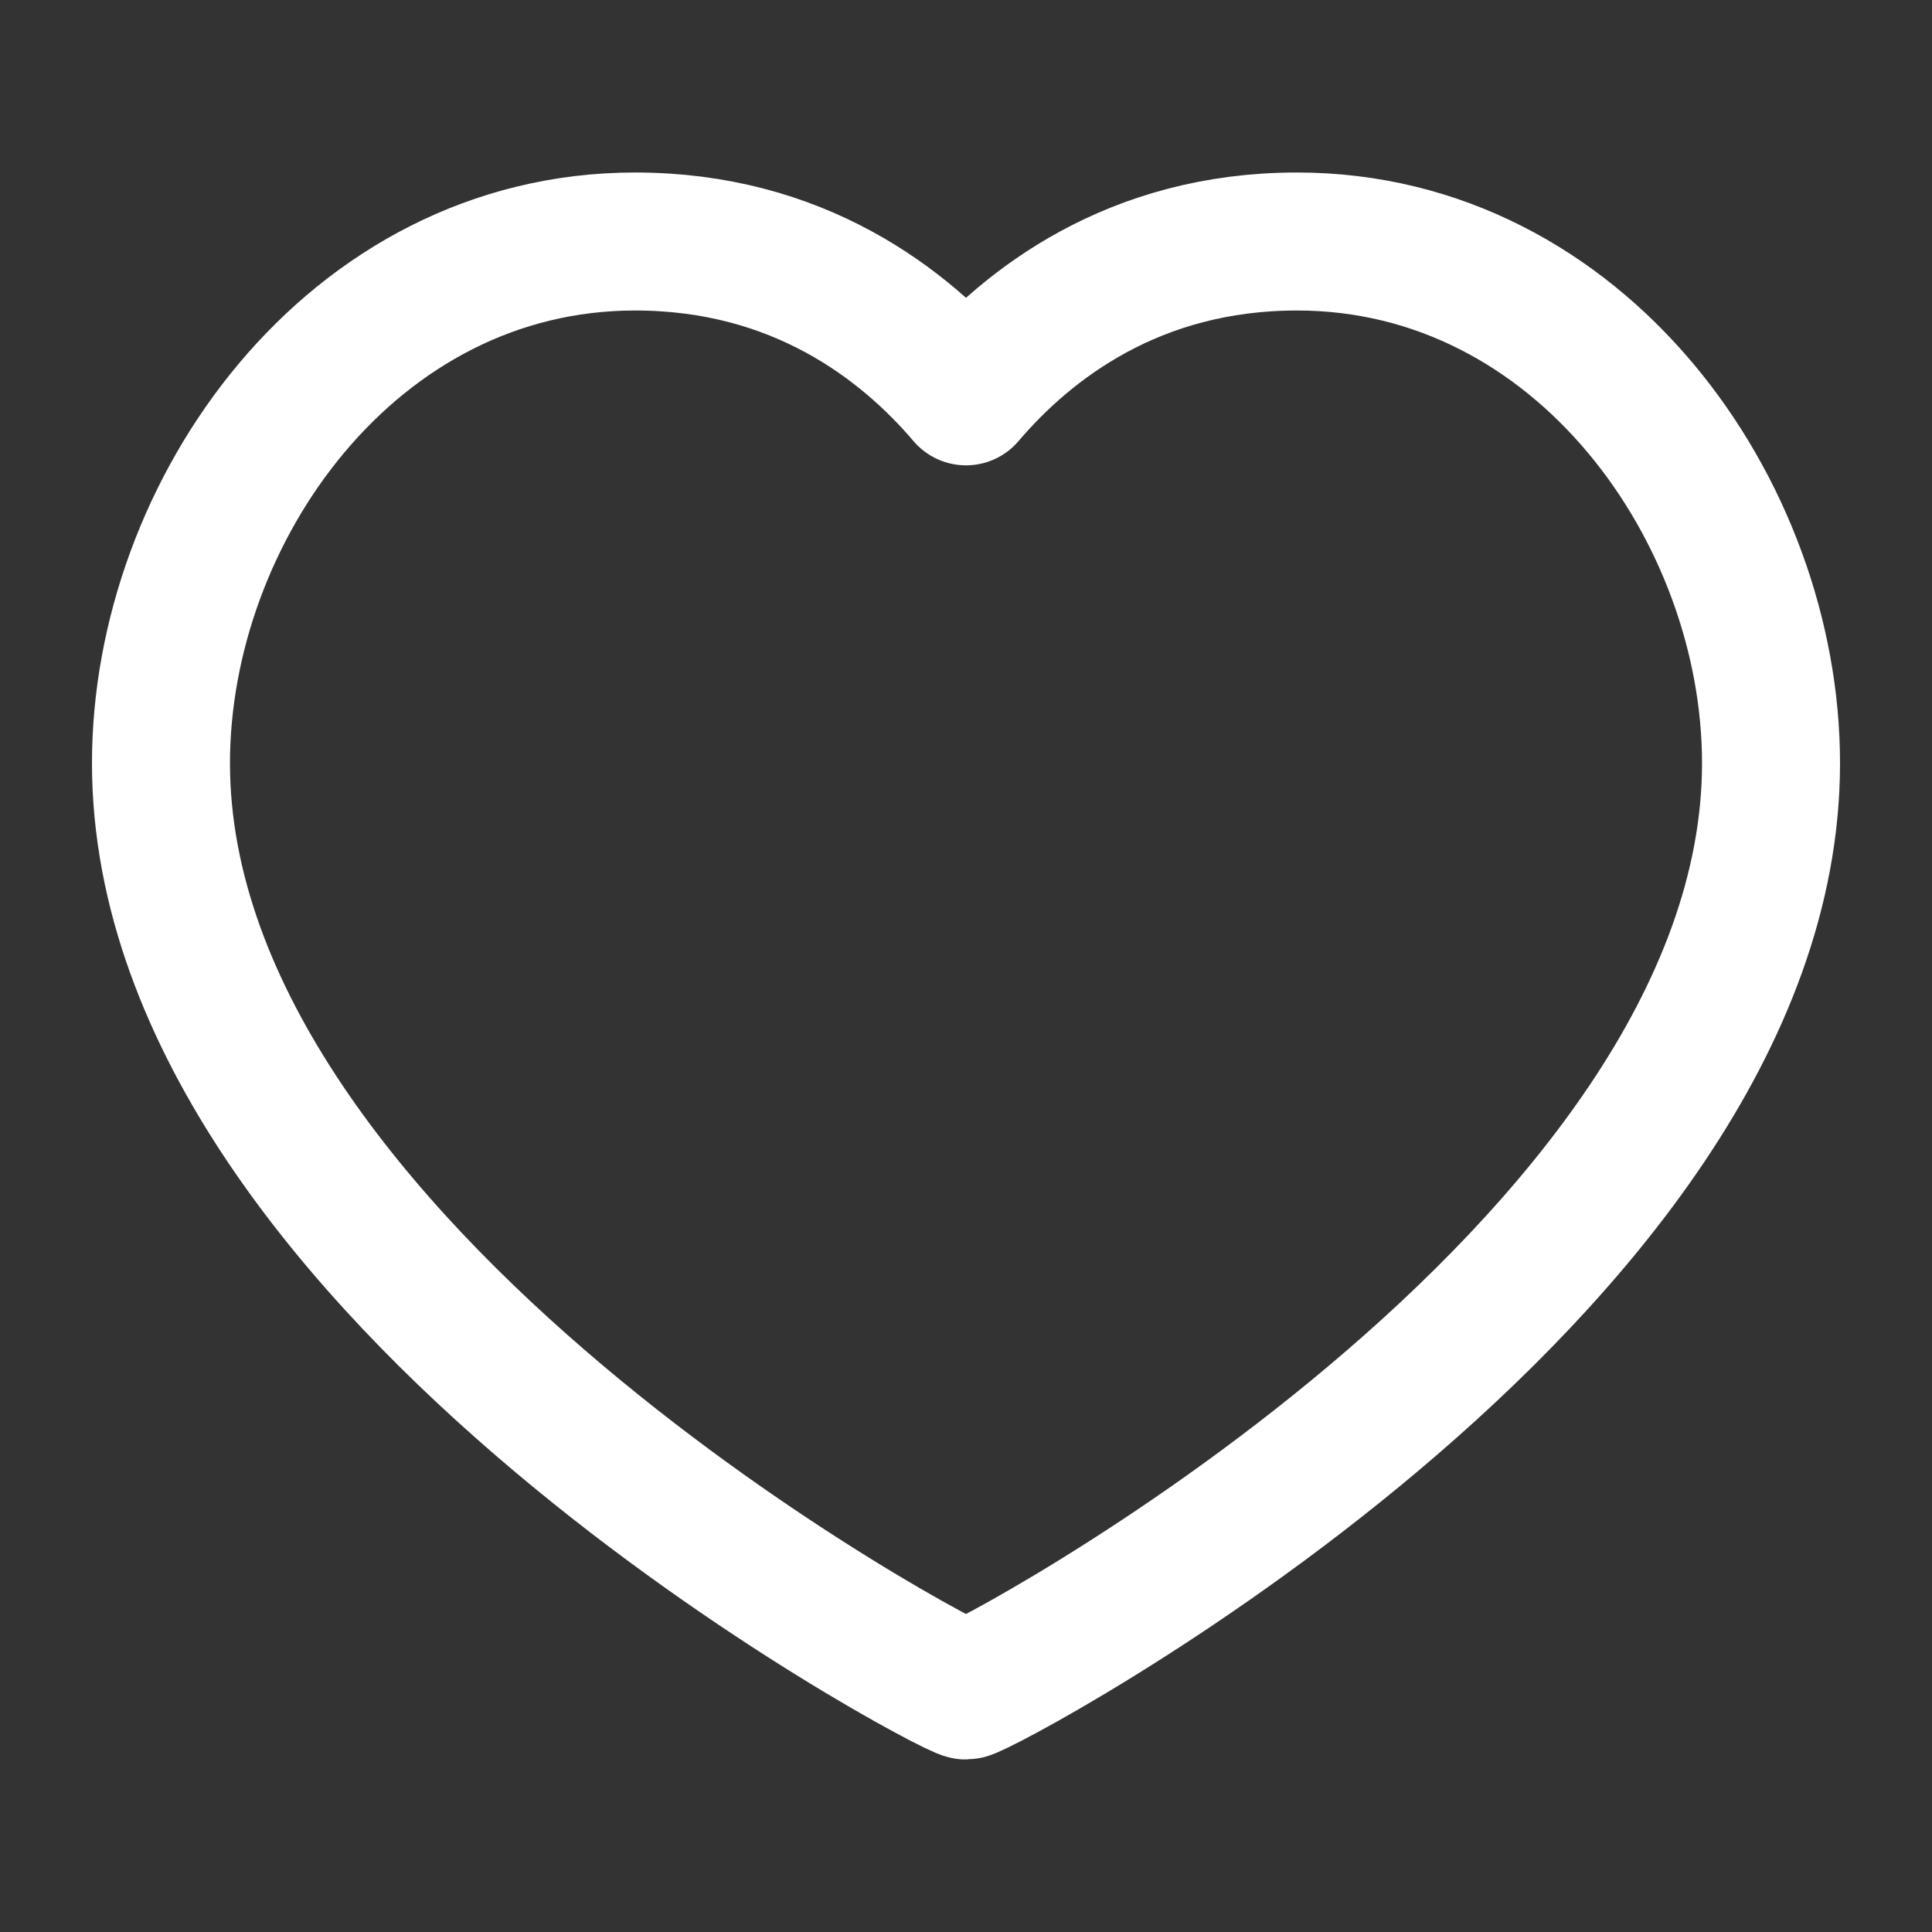<?xml version="1.0" encoding="UTF-8"?> <svg xmlns="http://www.w3.org/2000/svg" width="28" height="28" viewBox="0 0 28 28" fill="none"><rect x="0" y="0" width="28" height="28" fill="#333333" stroke="none"/><path d="M18.797 3.5C22.906 3.5 25.667 7.411 25.667 11.06C25.667 18.449 14.208 24.5 14 24.5C13.793 24.5 2.333 18.449 2.333 11.06C2.333 7.411 5.095 3.5 9.204 3.5C11.563 3.5 13.106 4.694 14 5.744C14.895 4.694 16.437 3.5 18.797 3.5Z" stroke="white" stroke-width="2" stroke-linecap="round" stroke-linejoin="round"></path></svg> 